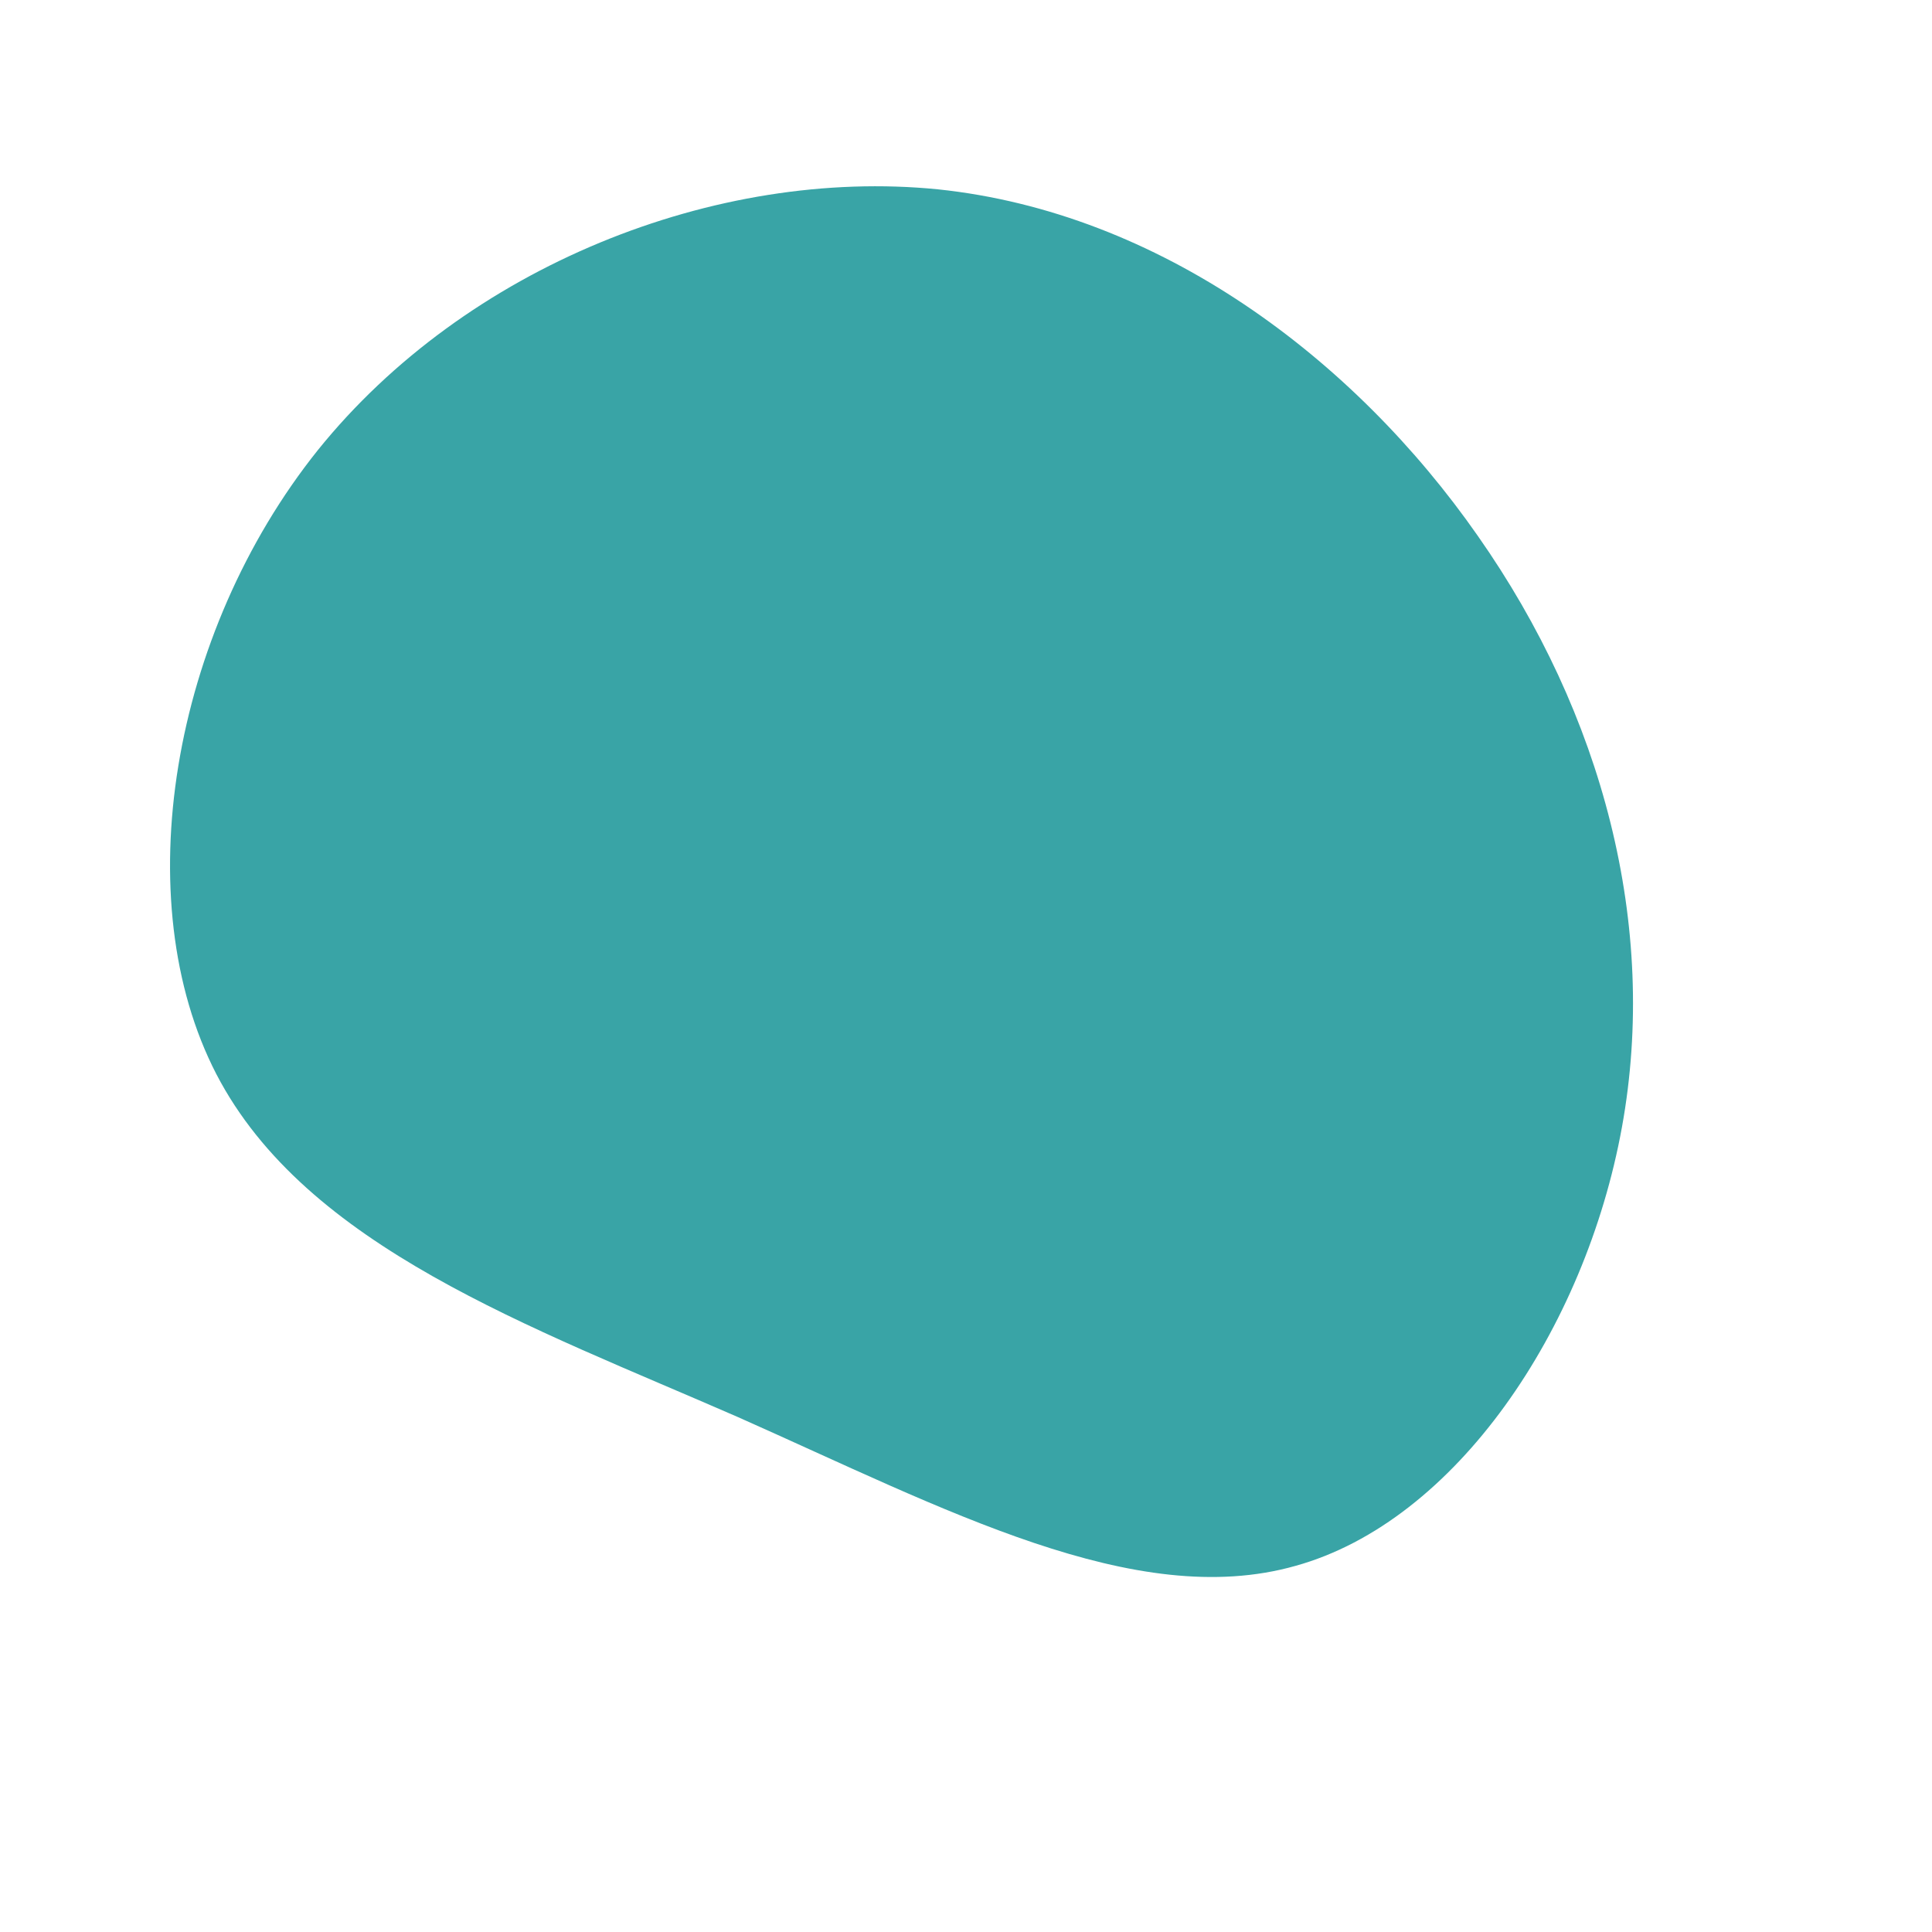 <svg xmlns="http://www.w3.org/2000/svg" viewBox="0 0 200 200"><path fill="#39A4A6" d="M53,-44.5C65.9,-26.1,71.7,-4.2,67.9,16.7C64.1,37.6,50.7,57.5,34.1,62.1C17.5,66.8,-2.2,56.2,-23.6,46.7C-45.1,37.3,-68.3,29.1,-77.6,11.2C-86.9,-6.8,-82.3,-34.4,-67.1,-53.4C-51.8,-72.4,-25.9,-82.7,-2.9,-80.4C20,-78,40.1,-63,53,-44.5Z" transform="translate(100 100)"></path></svg>